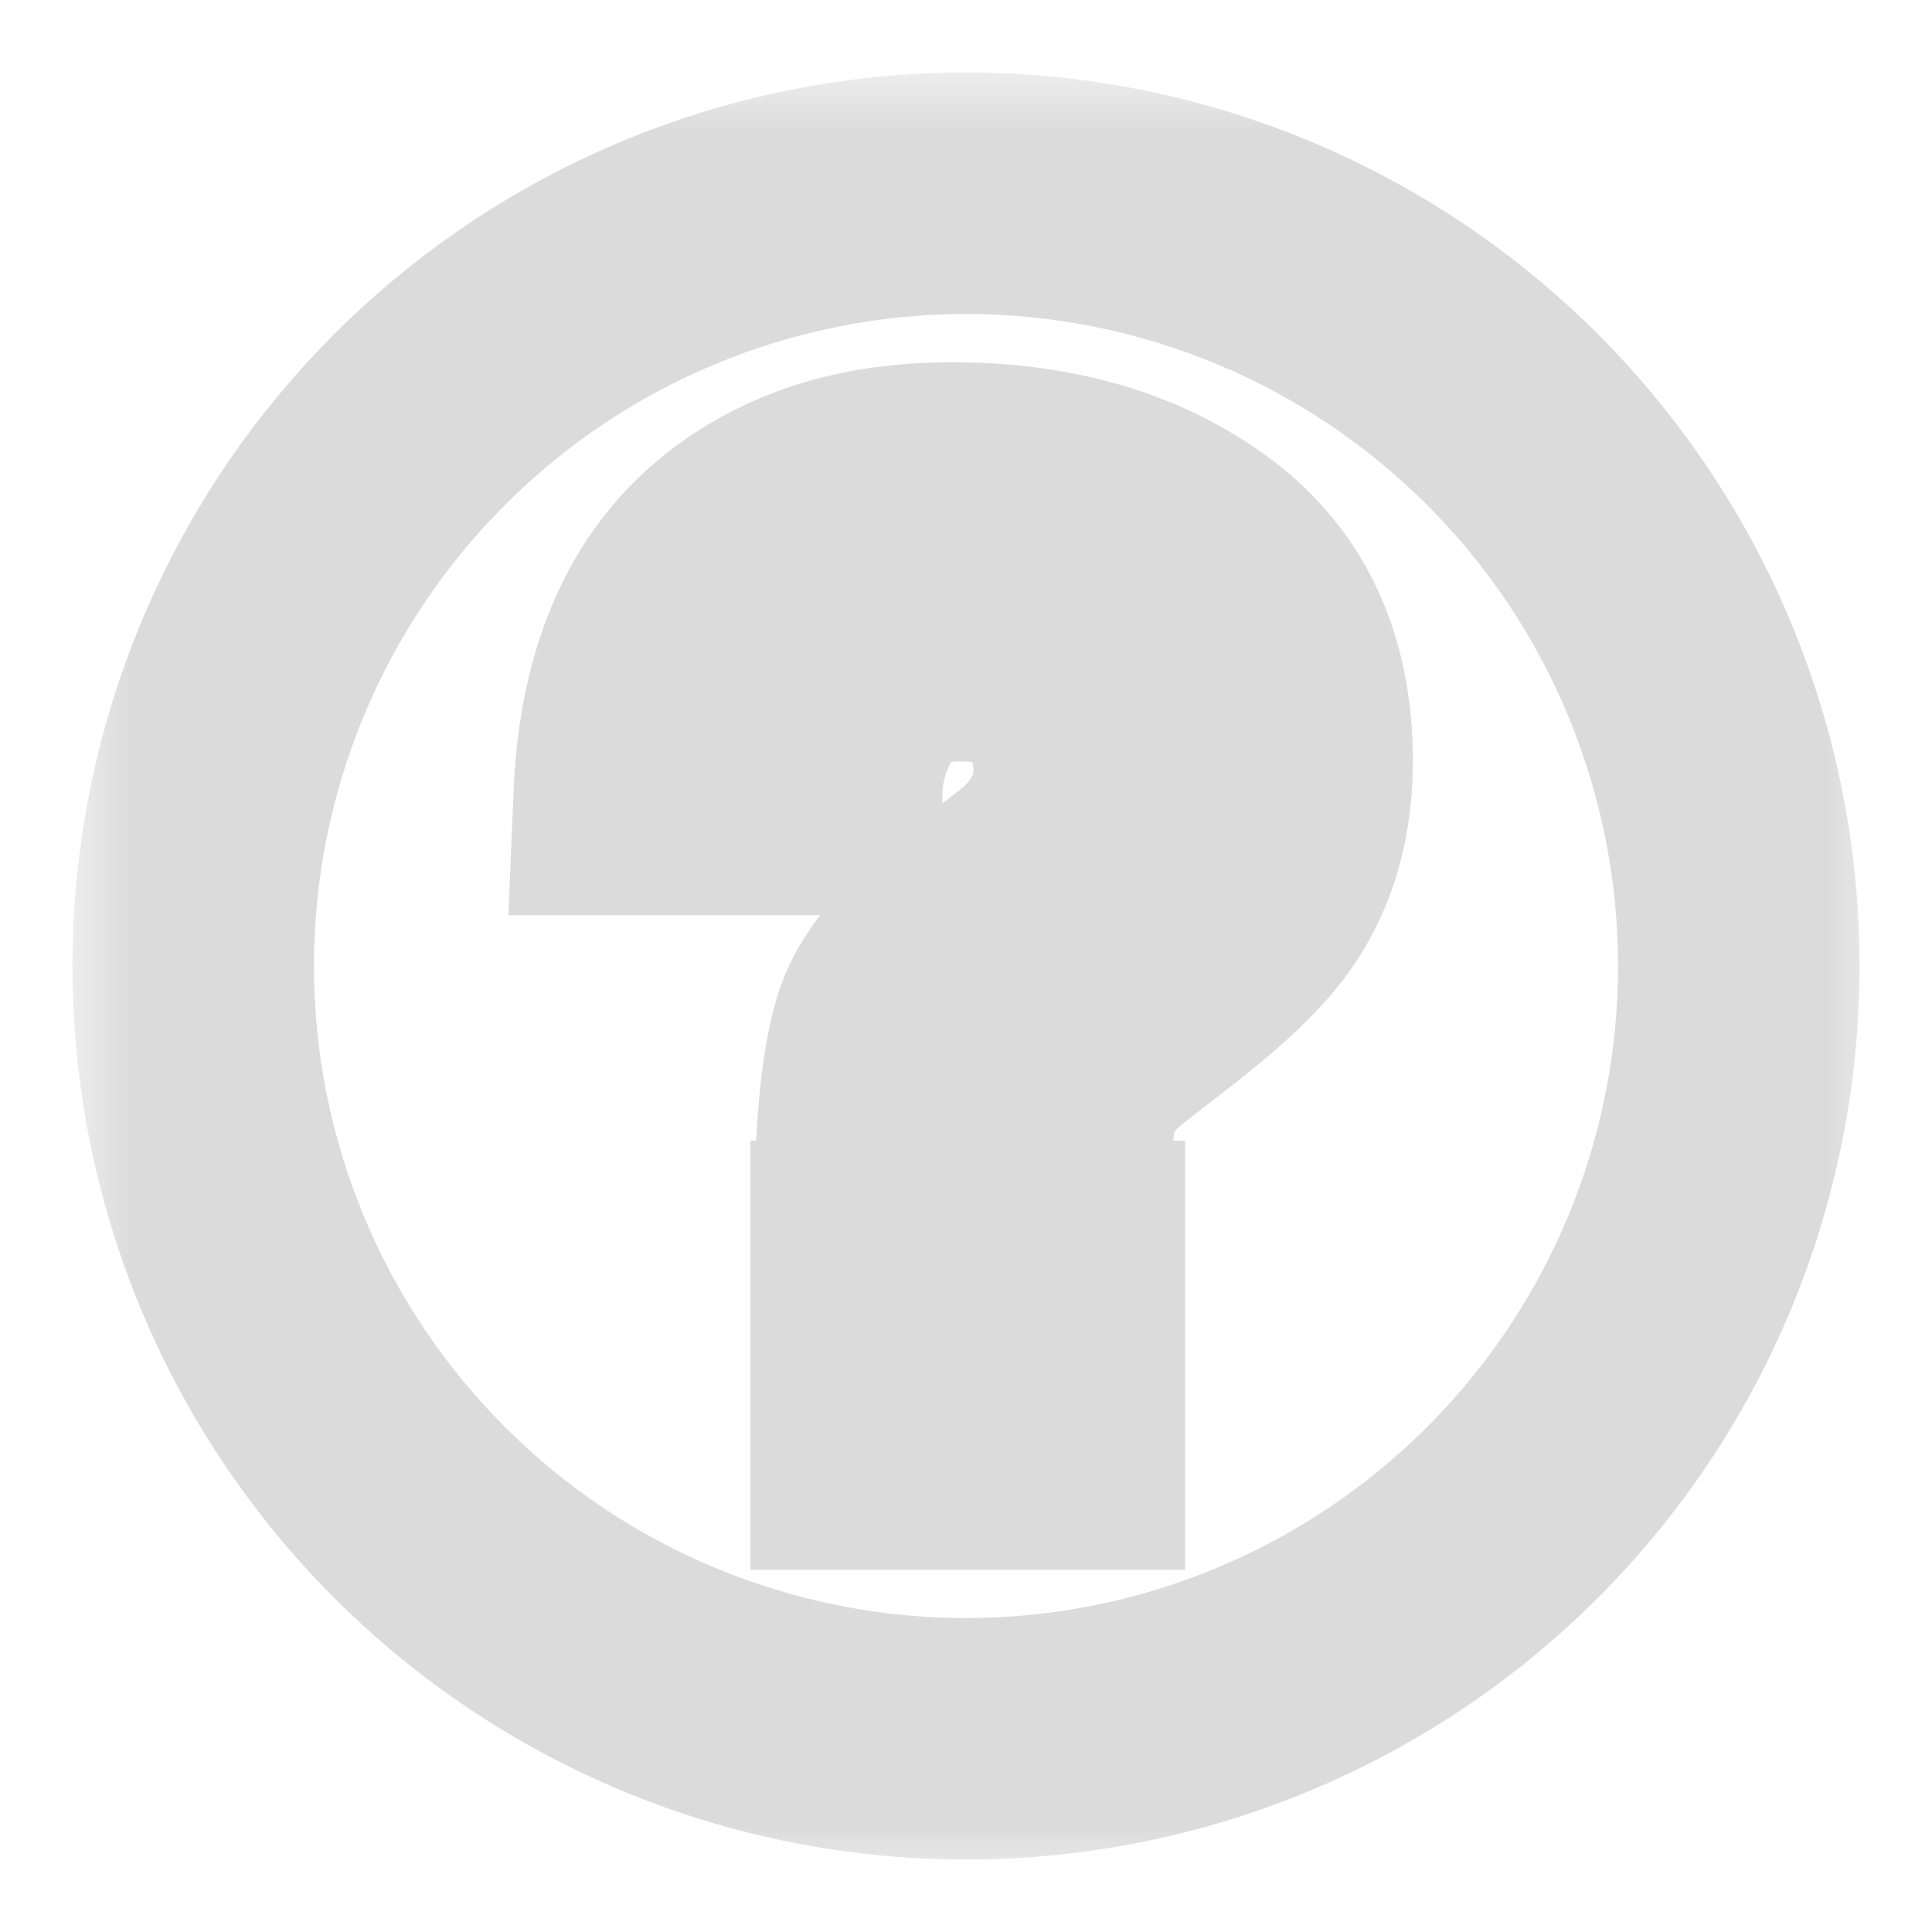 <svg width="16" height="16" viewBox="0 0 16 16" fill="none" xmlns="http://www.w3.org/2000/svg">
<mask id="path-1-outside-1_1072_1596" maskUnits="userSpaceOnUse" x="0.6" y="0.6" width="15" height="15" fill="black">
<rect fill="white" x="0.6" y="0.6" width="15" height="15"/>
<path fill-rule="evenodd" clip-rule="evenodd" d="M5.551 2.087C6.327 1.766 7.16 1.6 8 1.6C8.841 1.6 9.673 1.766 10.449 2.087C11.226 2.409 11.931 2.88 12.526 3.475C13.12 4.069 13.591 4.774 13.913 5.551C14.235 6.327 14.4 7.16 14.4 8C14.4 9.697 13.726 11.325 12.526 12.525C11.325 13.726 9.697 14.4 8 14.4C7.16 14.4 6.327 14.235 5.551 13.913C4.774 13.591 4.069 13.12 3.475 12.525C2.274 11.325 1.6 9.697 1.6 8C1.6 6.303 2.274 4.675 3.475 3.475C4.069 2.88 4.774 2.409 5.551 2.087ZM8.815 10.447H7.214V12H8.815V10.447ZM6.322 4.408C5.652 4.835 5.296 5.558 5.253 6.579H6.805C6.805 6.282 6.891 5.995 7.063 5.719C7.239 5.443 7.534 5.306 7.95 5.306C8.372 5.306 8.663 5.418 8.82 5.644C8.981 5.866 9.062 6.113 9.062 6.385C9.062 6.622 8.99 6.839 8.847 7.036C8.768 7.15 8.664 7.256 8.535 7.353L8.143 7.659C7.756 7.96 7.516 8.227 7.423 8.459C7.33 8.689 7.273 9.106 7.251 9.711H8.702C8.706 9.425 8.729 9.213 8.772 9.077C8.84 8.862 8.978 8.674 9.186 8.513L9.567 8.218C9.954 7.917 10.215 7.67 10.351 7.476C10.584 7.157 10.701 6.765 10.701 6.3C10.701 5.54 10.432 4.967 9.895 4.58C9.361 4.193 8.689 4 7.88 4C7.264 4 6.745 4.136 6.322 4.408Z"/>
</mask>
<path d="M12.526 3.475L11.819 4.182V4.182L12.526 3.475ZM13.913 5.551L14.837 5.168V5.168L13.913 5.551ZM12.526 12.525L11.819 11.818L12.526 12.525ZM5.551 13.913L5.168 14.837H5.168L5.551 13.913ZM3.475 12.525L4.182 11.818H4.182L3.475 12.525ZM3.475 3.475L2.768 2.767L2.768 2.767L3.475 3.475ZM7.214 10.447V9.447H6.214V10.447H7.214ZM8.815 10.447H9.815V9.447H8.815V10.447ZM7.214 12H6.214V13H7.214V12ZM8.815 12V13H9.815V12H8.815ZM5.253 6.579L4.254 6.537L4.21 7.579H5.253V6.579ZM6.322 4.408L6.859 5.252L6.863 5.249L6.322 4.408ZM6.805 6.579V7.579H7.805V6.579H6.805ZM7.063 5.719L6.22 5.182L6.215 5.19L7.063 5.719ZM8.82 5.644L8 6.217L8.006 6.224L8.011 6.231L8.82 5.644ZM8.847 7.036L8.038 6.447L8.031 6.458L8.023 6.469L8.847 7.036ZM8.535 7.353L7.935 6.553L7.928 6.558L7.92 6.564L8.535 7.353ZM8.143 7.659L8.757 8.448L8.759 8.447L8.143 7.659ZM7.423 8.459L8.35 8.836L8.352 8.831L7.423 8.459ZM7.251 9.711L6.252 9.676L6.215 10.711H7.251V9.711ZM8.702 9.711V10.711H9.69L9.702 9.724L8.702 9.711ZM8.772 9.077L7.819 8.775L7.818 8.776L8.772 9.077ZM9.186 8.513L8.573 7.723L8.573 7.723L9.186 8.513ZM9.567 8.218L10.179 9.008L10.181 9.007L9.567 8.218ZM10.351 7.476L9.544 6.886L9.539 6.893L9.534 6.901L10.351 7.476ZM9.895 4.58L9.308 5.39L9.31 5.392L9.895 4.58ZM8 0.6C7.028 0.6 6.066 0.791 5.168 1.163L5.934 3.011C6.589 2.74 7.291 2.6 8 2.6V0.6ZM10.832 1.163C9.934 0.791 8.972 0.6 8 0.6V2.6C8.709 2.6 9.411 2.74 10.067 3.011L10.832 1.163ZM13.233 2.767C12.546 2.08 11.73 1.535 10.832 1.163L10.067 3.011C10.722 3.282 11.317 3.68 11.819 4.182L13.233 2.767ZM14.837 5.168C14.465 4.27 13.92 3.455 13.233 2.767L11.819 4.182C12.32 4.683 12.718 5.278 12.989 5.934L14.837 5.168ZM15.4 8C15.4 7.028 15.209 6.066 14.837 5.168L12.989 5.934C13.26 6.589 13.4 7.291 13.4 8H15.4ZM13.233 13.233C14.62 11.845 15.4 9.963 15.4 8H13.4C13.4 9.432 12.831 10.806 11.819 11.818L13.233 13.233ZM8 15.4C9.963 15.4 11.845 14.62 13.233 13.233L11.819 11.818C10.806 12.831 9.432 13.4 8 13.4V15.4ZM5.168 14.837C6.066 15.209 7.028 15.4 8 15.4V13.4C7.291 13.4 6.589 13.26 5.934 12.989L5.168 14.837ZM2.768 13.233C3.455 13.92 4.27 14.465 5.168 14.837L5.934 12.989C5.278 12.718 4.683 12.32 4.182 11.818L2.768 13.233ZM0.6 8C0.6 9.963 1.38 11.845 2.768 13.233L4.182 11.818C3.169 10.806 2.6 9.432 2.6 8H0.6ZM2.768 2.767C1.38 4.155 0.6 6.037 0.6 8H2.6C2.6 6.568 3.169 5.194 4.182 4.182L2.768 2.767ZM5.168 1.163C4.27 1.535 3.455 2.08 2.768 2.767L4.182 4.182C4.683 3.68 5.278 3.282 5.934 3.011L5.168 1.163ZM7.214 11.447H8.815V9.447H7.214V11.447ZM8.214 12V10.447H6.214V12H8.214ZM8.815 11H7.214V13H8.815V11ZM7.815 10.447V12H9.815V10.447H7.815ZM6.252 6.621C6.285 5.823 6.543 5.453 6.859 5.252L5.785 3.565C4.762 4.216 4.306 5.294 4.254 6.537L6.252 6.621ZM6.805 5.579H5.253V7.579H6.805V5.579ZM6.215 5.19C5.953 5.609 5.805 6.077 5.805 6.579H7.805C7.805 6.486 7.829 6.381 7.912 6.248L6.215 5.19ZM7.95 4.306C7.298 4.306 6.629 4.539 6.22 5.182L7.907 6.256C7.902 6.264 7.893 6.276 7.877 6.29C7.862 6.303 7.848 6.311 7.839 6.315C7.824 6.323 7.849 6.306 7.95 6.306V4.306ZM9.64 5.071C9.211 4.457 8.517 4.306 7.95 4.306V6.306C8.012 6.306 8.056 6.31 8.086 6.314C8.115 6.319 8.125 6.324 8.122 6.322C8.118 6.321 8.099 6.313 8.074 6.294C8.048 6.274 8.022 6.248 8 6.217L9.64 5.071ZM10.062 6.385C10.062 5.9 9.914 5.448 9.63 5.057L8.011 6.231C8.049 6.284 8.062 6.326 8.062 6.385H10.062ZM9.656 7.624C9.919 7.261 10.062 6.84 10.062 6.385H8.062C8.062 6.401 8.06 6.408 8.059 6.411C8.058 6.415 8.053 6.427 8.038 6.447L9.656 7.624ZM9.135 8.153C9.338 8.001 9.522 7.819 9.671 7.602L8.023 6.469C8.015 6.481 7.991 6.511 7.935 6.553L9.135 8.153ZM8.759 8.447L9.151 8.141L7.92 6.564L7.528 6.871L8.759 8.447ZM8.352 8.831C8.34 8.86 8.344 8.834 8.417 8.753C8.486 8.676 8.595 8.574 8.757 8.448L7.529 6.869C7.113 7.193 6.691 7.597 6.495 8.088L8.352 8.831ZM8.251 9.747C8.261 9.464 8.279 9.245 8.301 9.08C8.312 8.999 8.324 8.937 8.334 8.893C8.345 8.847 8.352 8.831 8.35 8.836L6.497 8.083C6.33 8.494 6.273 9.075 6.252 9.676L8.251 9.747ZM8.702 8.711H7.251V10.711H8.702V8.711ZM7.818 8.776C7.729 9.059 7.706 9.392 7.702 9.699L9.702 9.724C9.703 9.603 9.709 9.512 9.716 9.447C9.724 9.378 9.731 9.362 9.725 9.378L7.818 8.776ZM8.573 7.723C8.232 7.987 7.958 8.336 7.819 8.775L9.725 9.379C9.725 9.379 9.726 9.376 9.733 9.366C9.74 9.356 9.759 9.334 9.799 9.303L8.573 7.723ZM8.955 7.427L8.573 7.723L9.798 9.304L10.179 9.008L8.955 7.427ZM9.534 6.901C9.488 6.966 9.327 7.138 8.953 7.428L10.181 9.007C10.581 8.696 10.943 8.373 11.169 8.052L9.534 6.901ZM9.701 6.3C9.701 6.592 9.63 6.768 9.544 6.886L11.159 8.066C11.538 7.547 11.701 6.938 11.701 6.3H9.701ZM9.31 5.392C9.546 5.561 9.701 5.808 9.701 6.3H11.701C11.701 5.273 11.319 4.373 10.479 3.769L9.31 5.392ZM7.88 5C8.528 5 8.981 5.153 9.308 5.39L10.482 3.771C9.742 3.234 8.851 3 7.88 3V5ZM6.863 5.249C7.092 5.102 7.412 5 7.88 5V3C7.115 3 6.398 3.17 5.78 3.568L6.863 5.249Z" fill="#DBDBDB" mask="url(#path-1-outside-1_1072_1596)"/>
</svg>
